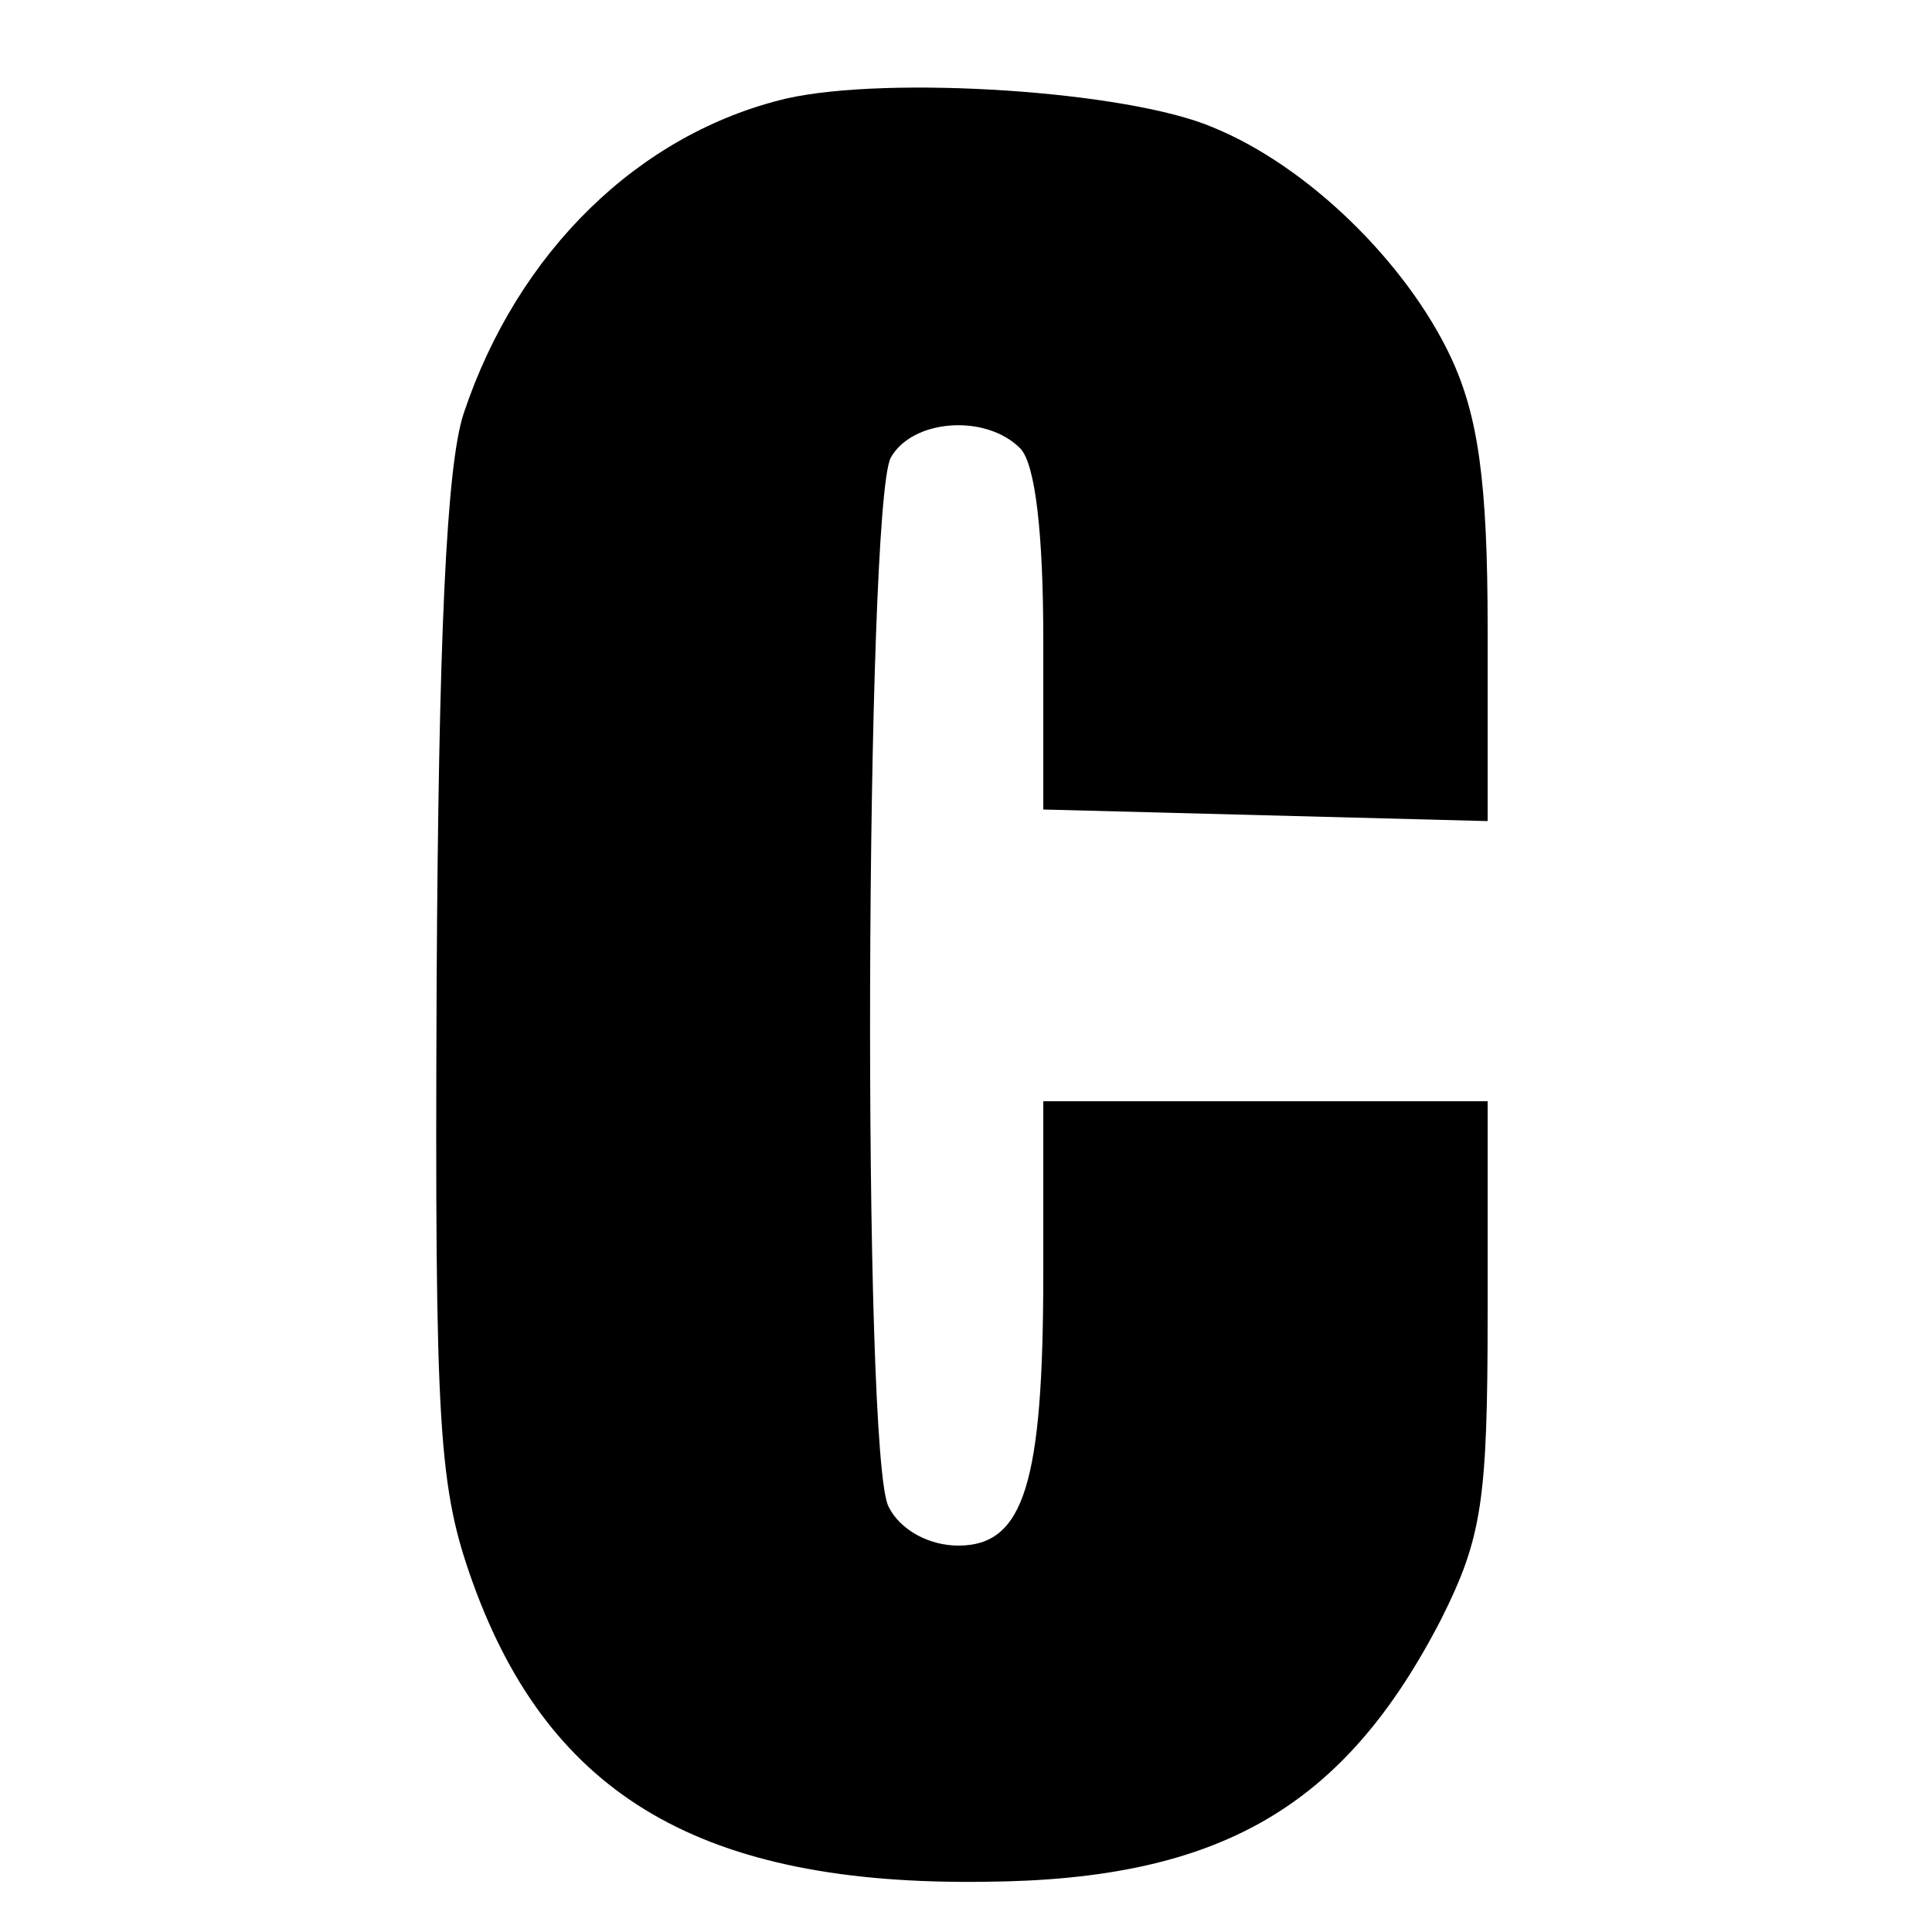 <?xml version="1.0" standalone="no"?>
<!DOCTYPE svg PUBLIC "-//W3C//DTD SVG 20010904//EN"
 "http://www.w3.org/TR/2001/REC-SVG-20010904/DTD/svg10.dtd">
<svg version="1.0" xmlns="http://www.w3.org/2000/svg"
 width="100pt" height="100pt" viewBox="0 0 100 100"
 preserveAspectRatio="xMidYMid meet">
<g transform="translate(0,100) scale(0.1,-0.1)"
fill="#000000" stroke="none">
<path d="M407 949 c-76 -18 -139 -79 -167 -163 -9 -27 -13 -117 -14 -295 -1
-233 1 -261 19 -311 40 -110 119 -156 265 -154 122 1 186 39 236 136 21 42 24
61 24 158 l0 110 -115 0 -115 0 0 -89 c0 -109 -10 -141 -44 -141 -15 0 -30 8
-36 20 -14 25 -12 517 1 543 11 20 49 23 67 5 8 -8 12 -45 12 -99 l0 -88 115
-3 115 -3 0 100 c0 76 -5 110 -19 140 -23 49 -74 99 -123 119 -44 19 -168 27
-221 15z"/>
</g>
</svg>
